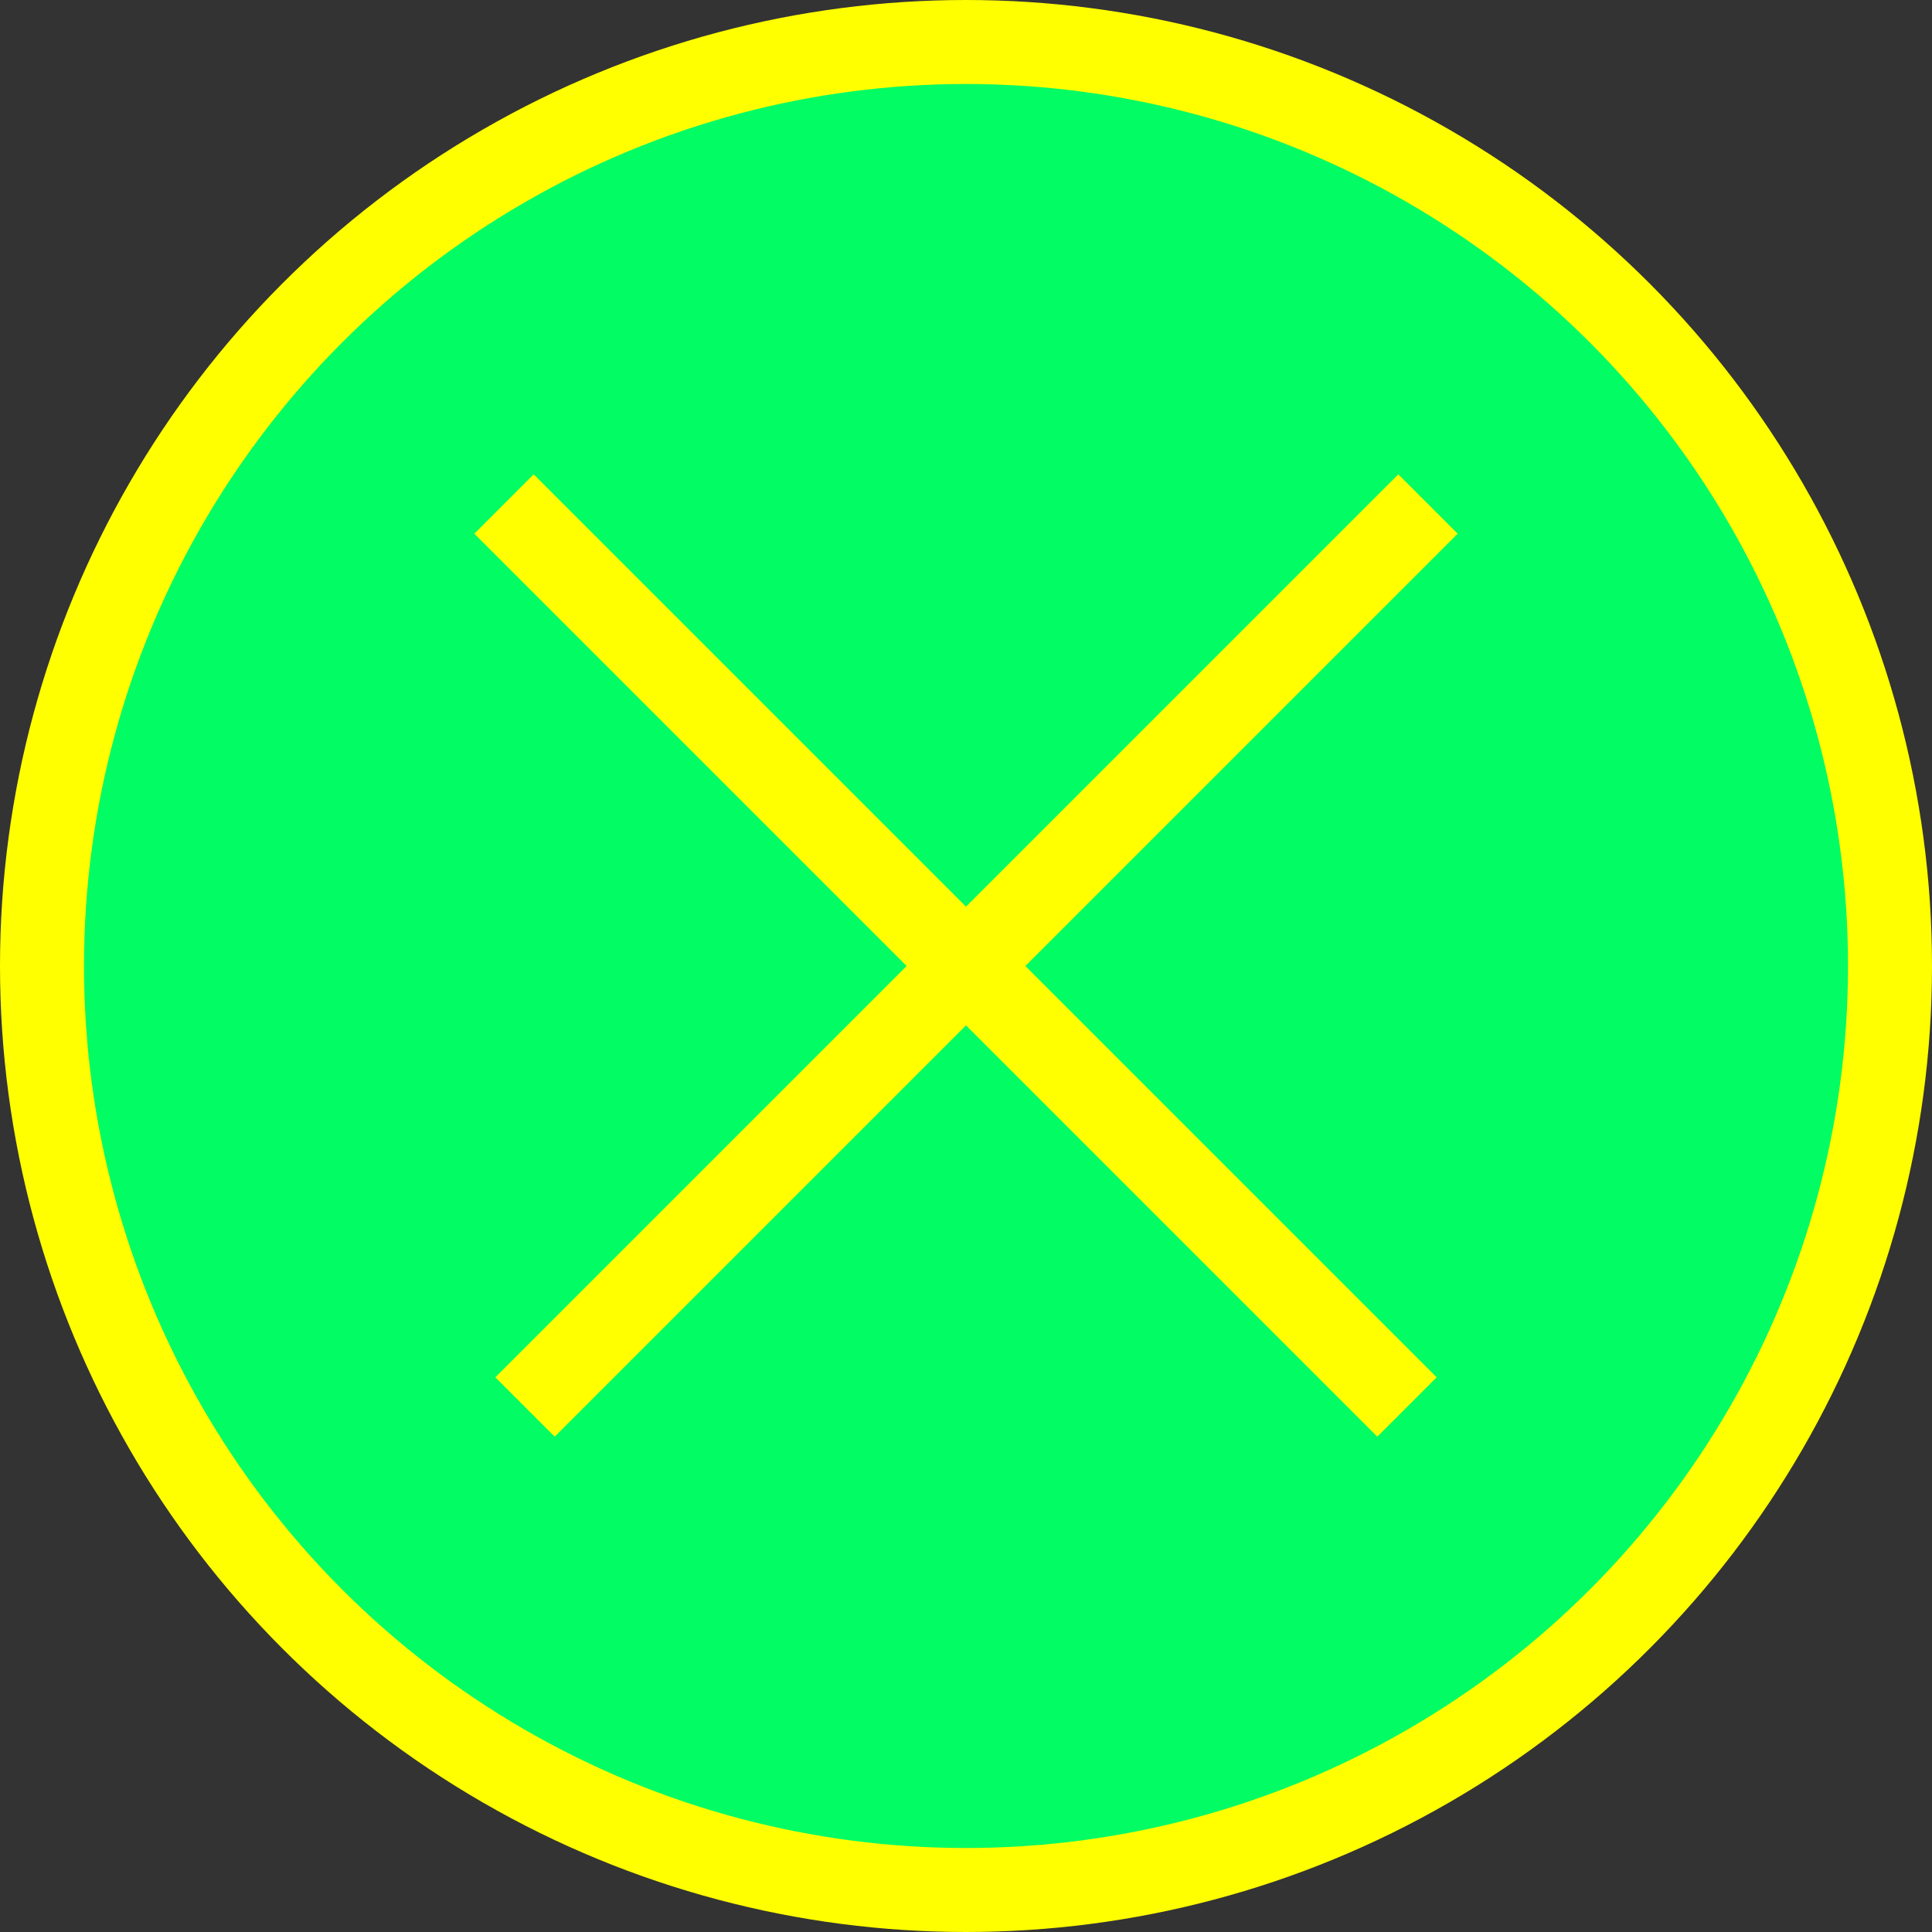 <?xml version="1.0" encoding="UTF-8"?> <svg xmlns="http://www.w3.org/2000/svg" width="46" height="46" viewBox="0 0 46 46" fill="none"><rect x="0" y="0" width="46" height="46" fill="#333333" stroke="none"/><circle cx="23" cy="23" r="22" fill="#02FC64" stroke="#FFFF00" stroke-width="2"></circle><path d="M12 12L33.5 33.5" stroke="#FFFF00" stroke-width="2"></path><path d="M34 12L12.5 33.5" stroke="#FFFF00" stroke-width="2"></path></svg> 